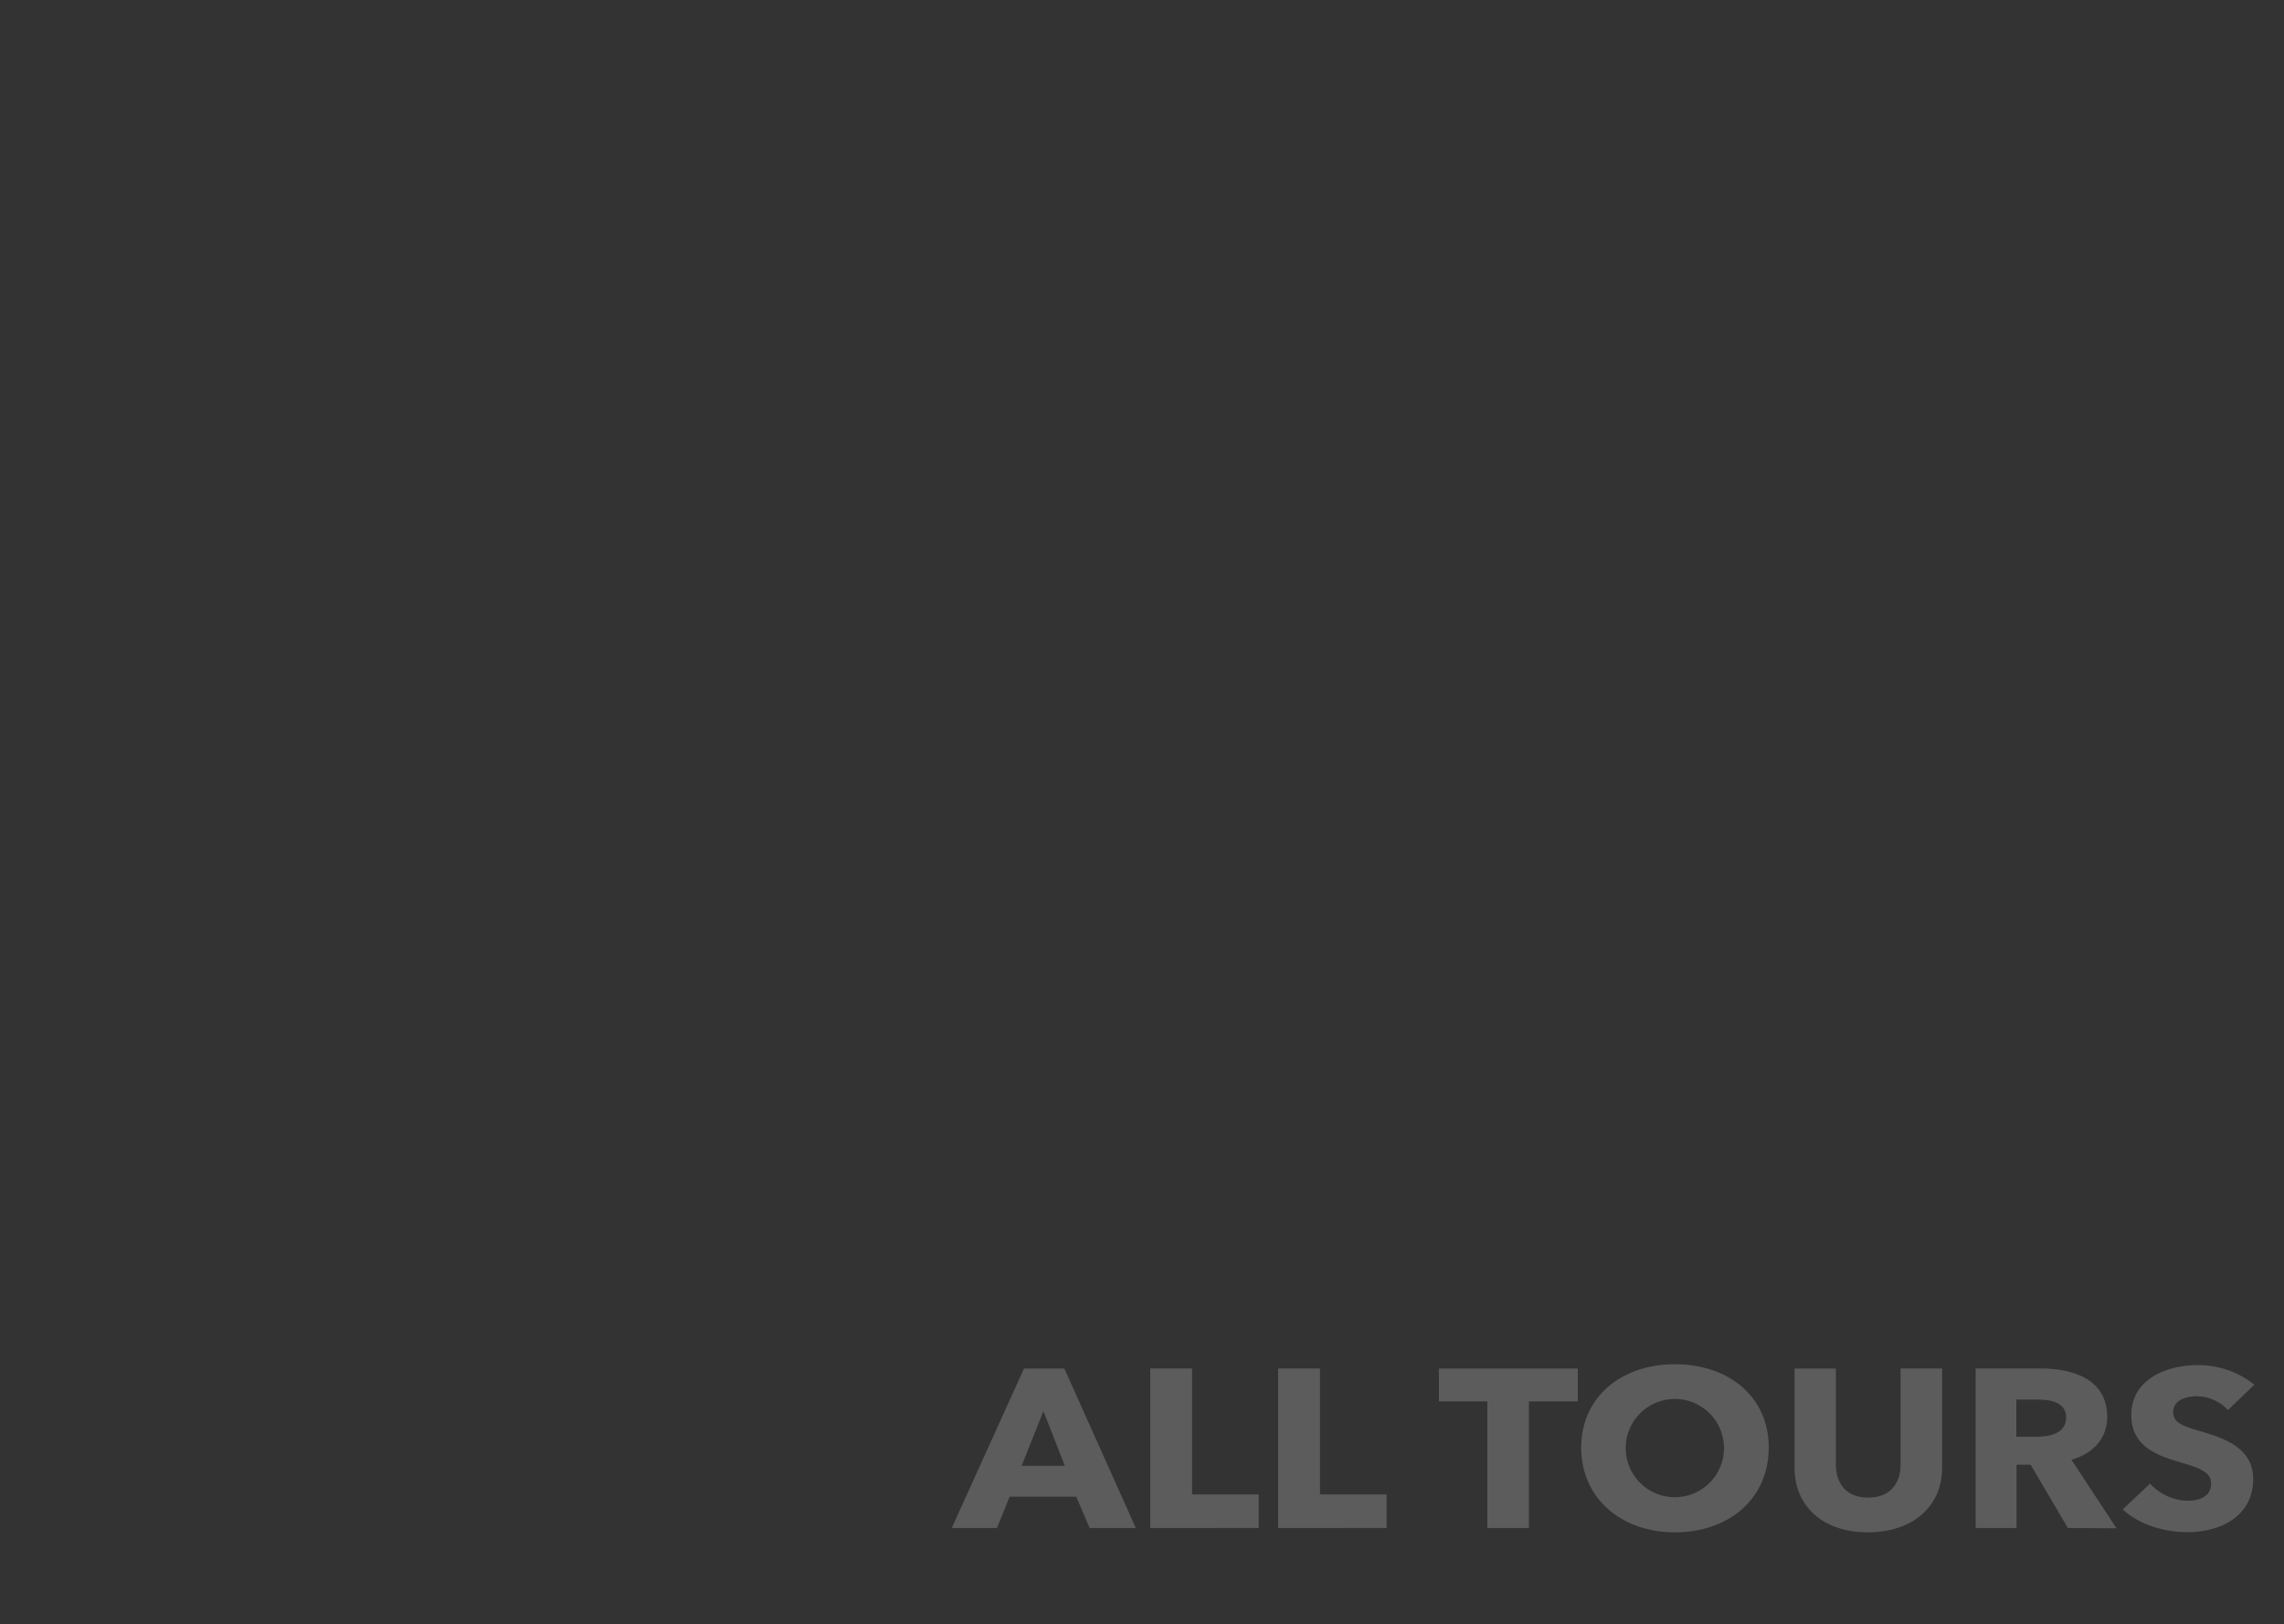 <svg id="Layer_1" data-name="Layer 1" xmlns="http://www.w3.org/2000/svg" viewBox="0 0 400 284.5"><rect x="0" y="0" width="400" height="284.5" fill="#333333" stroke="none"/><defs><style>.cls-1{opacity:0.2;}.cls-2{fill:#fff;}</style></defs><title>MENU-BG-ALLTOURS</title><g class="cls-1"><path class="cls-2" d="M190.83,267.67l-2.34-5.49H176.82l-2.22,5.49h-7.92l12.65-27.94h7.07l12.52,27.94Zm-8.09-20.48-3.83,9.59h7.58Z"/><path class="cls-2" d="M201.44,267.67V239.72h7.33v22.06h11.67v5.88Z"/><path class="cls-2" d="M223.84,267.67V239.72h7.33v22.06h11.67v5.88Z"/><path class="cls-2" d="M267.76,245.49v22.18h-7.28V245.49H252v-5.76h24.32v5.76Z"/><path class="cls-2" d="M293.32,268.42c-9.41,0-16.4-6-16.4-14.84s7-14.6,16.4-14.6,16.44,5.64,16.44,14.6S302.77,268.42,293.32,268.42Zm0-23.36a8.6,8.6,0,1,0,0,17.21,8.6,8.6,0,1,0,0-17.21Z"/><path class="cls-2" d="M327.14,268.42c-7.92,0-12.86-4.58-12.86-11.29v-17.4h7.24v16.85c0,3,1.58,5.76,5.66,5.76s5.67-2.76,5.67-5.76V239.72h7.28v17.4C340.13,263.84,335,268.42,327.14,268.42Z"/><path class="cls-2" d="M362.15,267.67l-6.52-11.09h-2.47v11.09H346V239.72h11.5c5.79,0,11.54,2.05,11.54,8.45,0,3.75-2.39,6.43-6.26,7.54l7.88,12ZM357,245.17h-3.88v6.51h3.45c2.34,0,5.28-.55,5.28-3.39C361.85,245.68,359.17,245.17,357,245.17Z"/><path class="cls-2" d="M390.18,247a7.53,7.53,0,0,0-5.37-2.41c-1.87,0-4.22.59-4.22,2.8,0,1.85,1.79,2.45,4.64,3.28,4.09,1.22,9.37,2.84,9.37,8.41,0,6.43-5.58,9.31-11.54,9.31-4.3,0-8.65-1.46-11.29-4l4.77-4.5a9.2,9.2,0,0,0,6.52,3c2.22,0,4.17-.79,4.17-3s-2.3-2.8-6.26-4-7.71-3-7.71-8c0-6.2,6-8.76,11.67-8.76a15.8,15.8,0,0,1,9.88,3.43Z"/></g></svg>